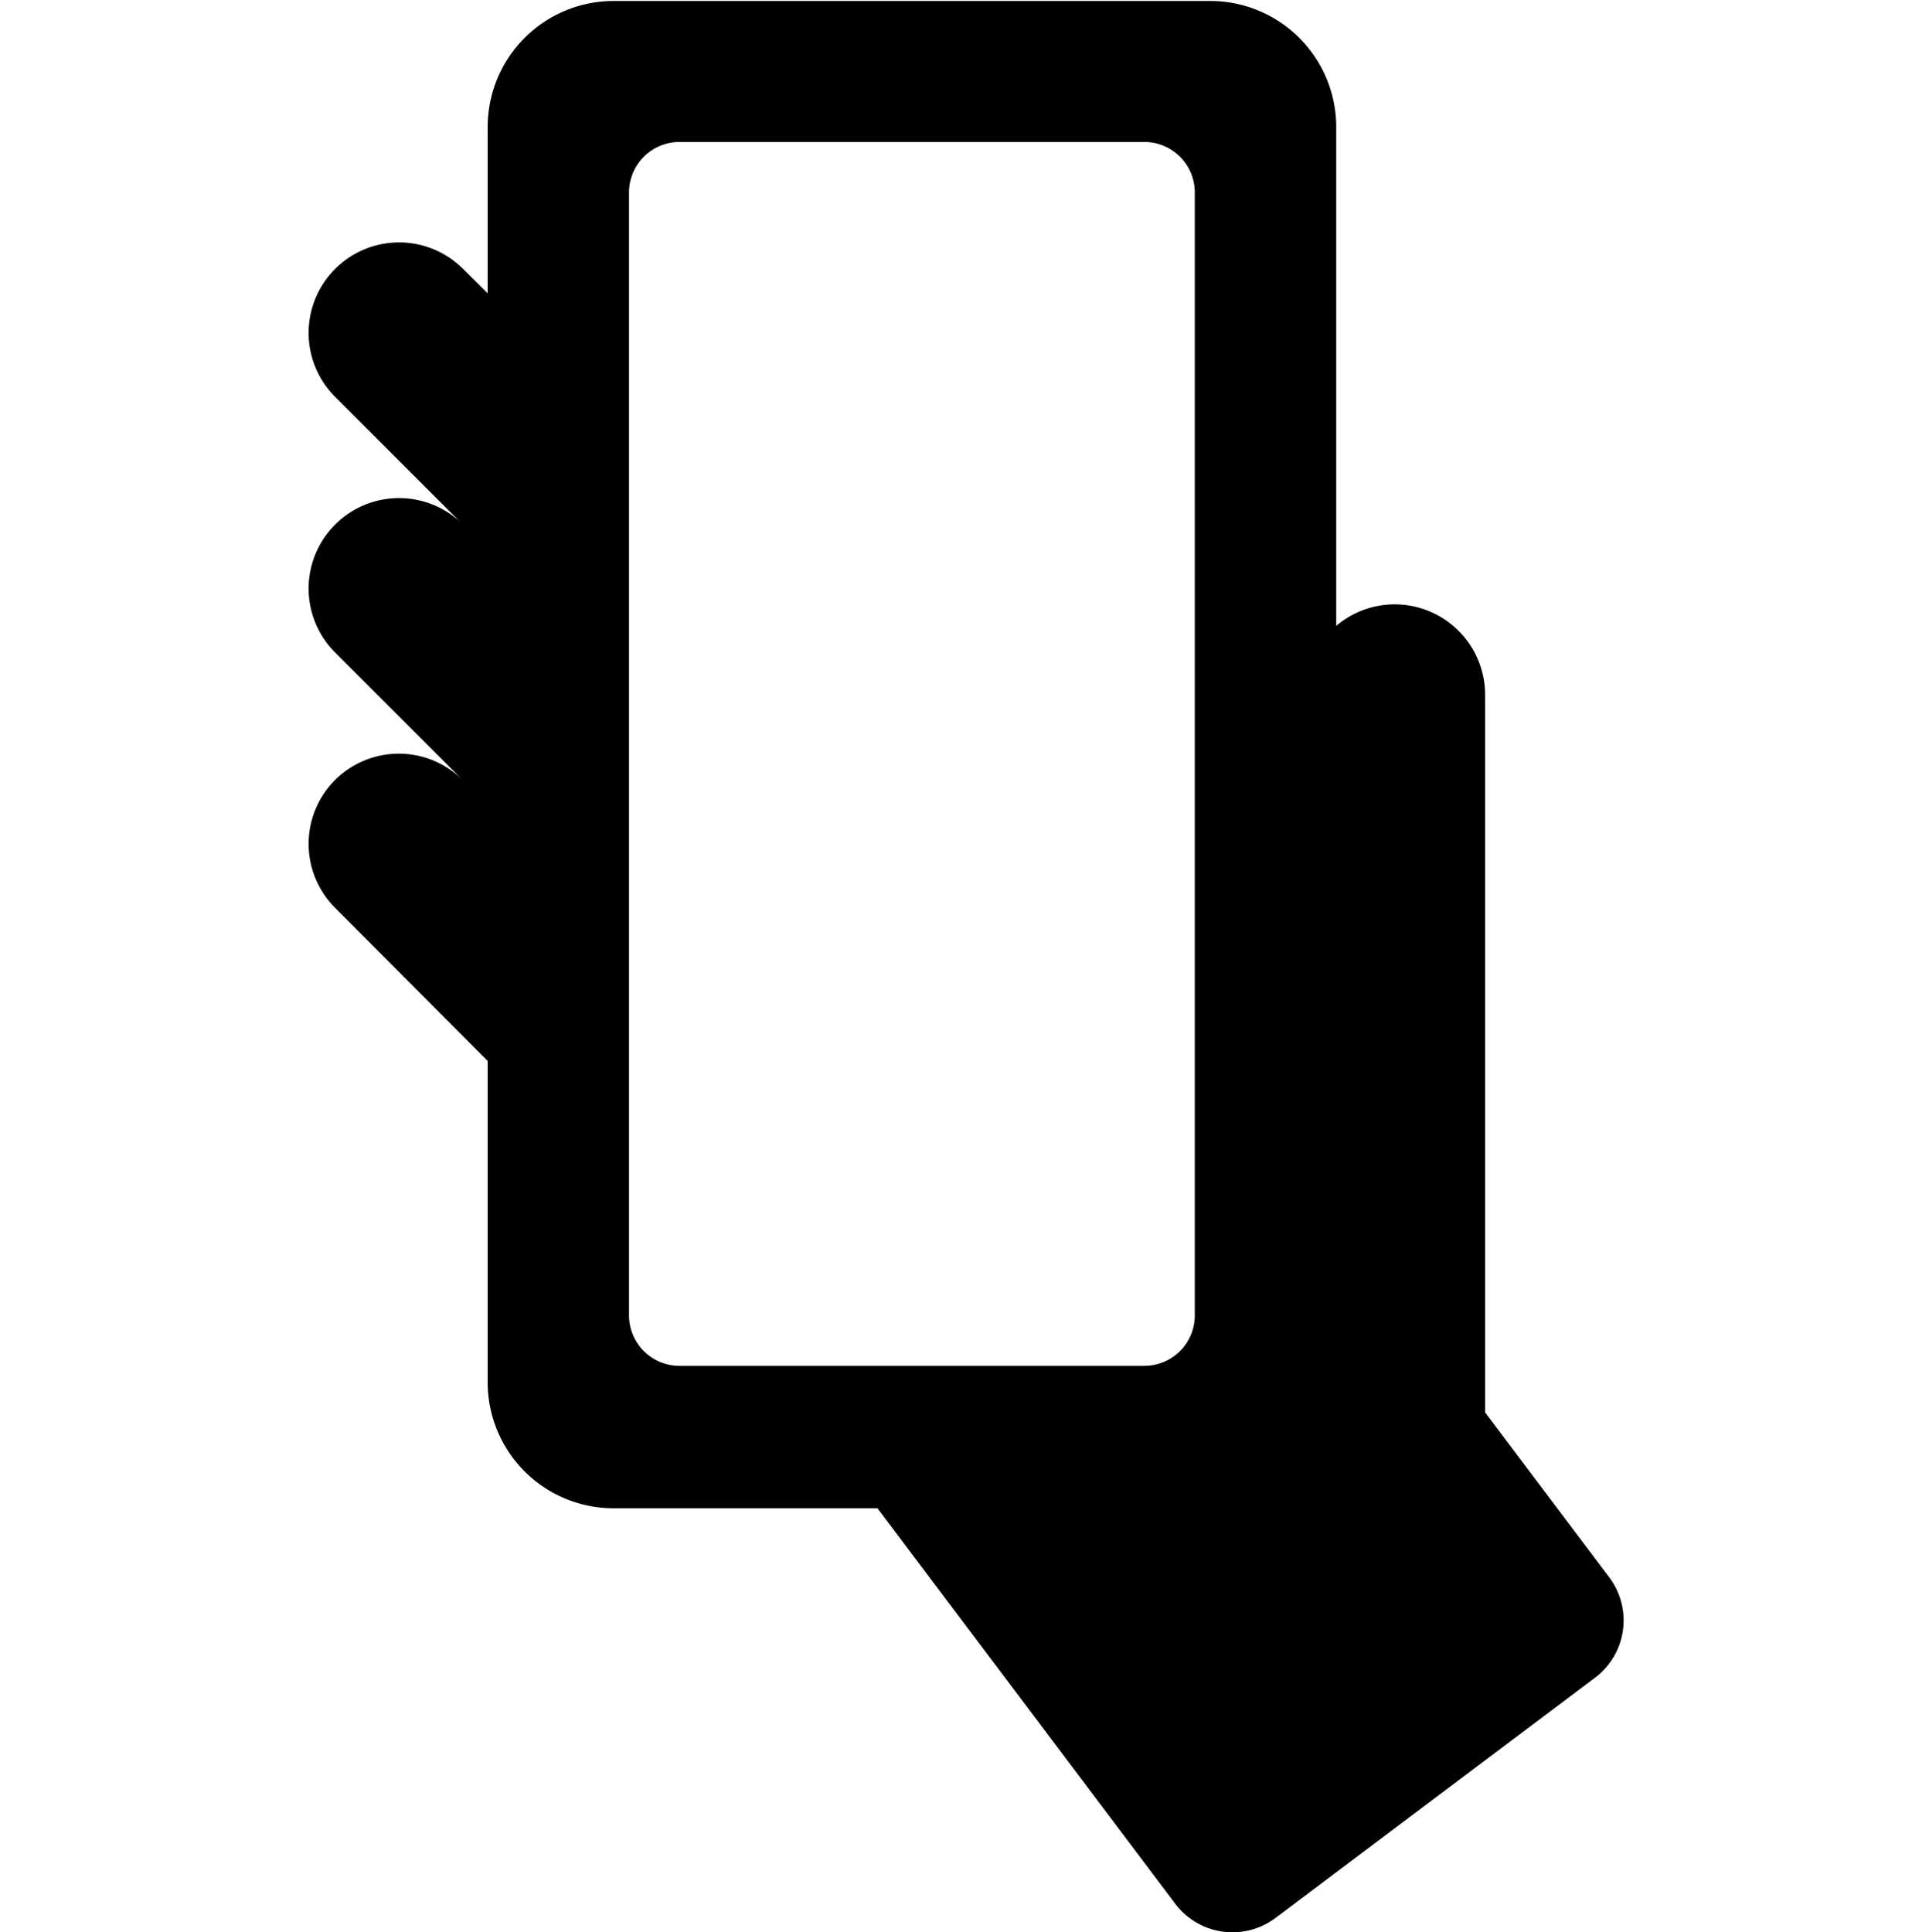 <svg xmlns="http://www.w3.org/2000/svg" viewBox="0 0 179.34 179.64"><defs><style>.cls-1{fill:none;}</style></defs><g id="Layer_2" data-name="Layer 2"><g id="Layer_1-2" data-name="Layer 1"><rect class="cls-1" width="179.34" height="179.34"/><path d="M149.58,146.61l-11.51-15.29V64.6a8.41,8.41,0,0,0-8.41-8.41h0a8.38,8.38,0,0,0-5.43,2V11.81A11.72,11.72,0,0,0,112.51.09H57.06A11.72,11.72,0,0,0,45.34,11.81V27.27L43.05,25a8.41,8.41,0,0,0-11.89,0h0a8.41,8.41,0,0,0,0,11.9L42.79,48.53a8.4,8.4,0,0,0-11.63.24h0a8.41,8.41,0,0,0,0,11.9L43,72.51a8.41,8.41,0,0,0-11.84,0h0a8.41,8.41,0,0,0,0,11.9L45.34,98.64v29.87a11.71,11.71,0,0,0,11.72,11.72H81.58L109.26,177a6.67,6.67,0,0,0,9.34,1.31L148.27,156A6.67,6.67,0,0,0,149.58,146.61Zm-38.5-24.31a4.69,4.69,0,0,1-4.69,4.69H63.17a4.69,4.69,0,0,1-4.69-4.69V17.89a4.69,4.69,0,0,1,4.69-4.69h43.22a4.69,4.69,0,0,1,4.69,4.69Z"/></g></g></svg>